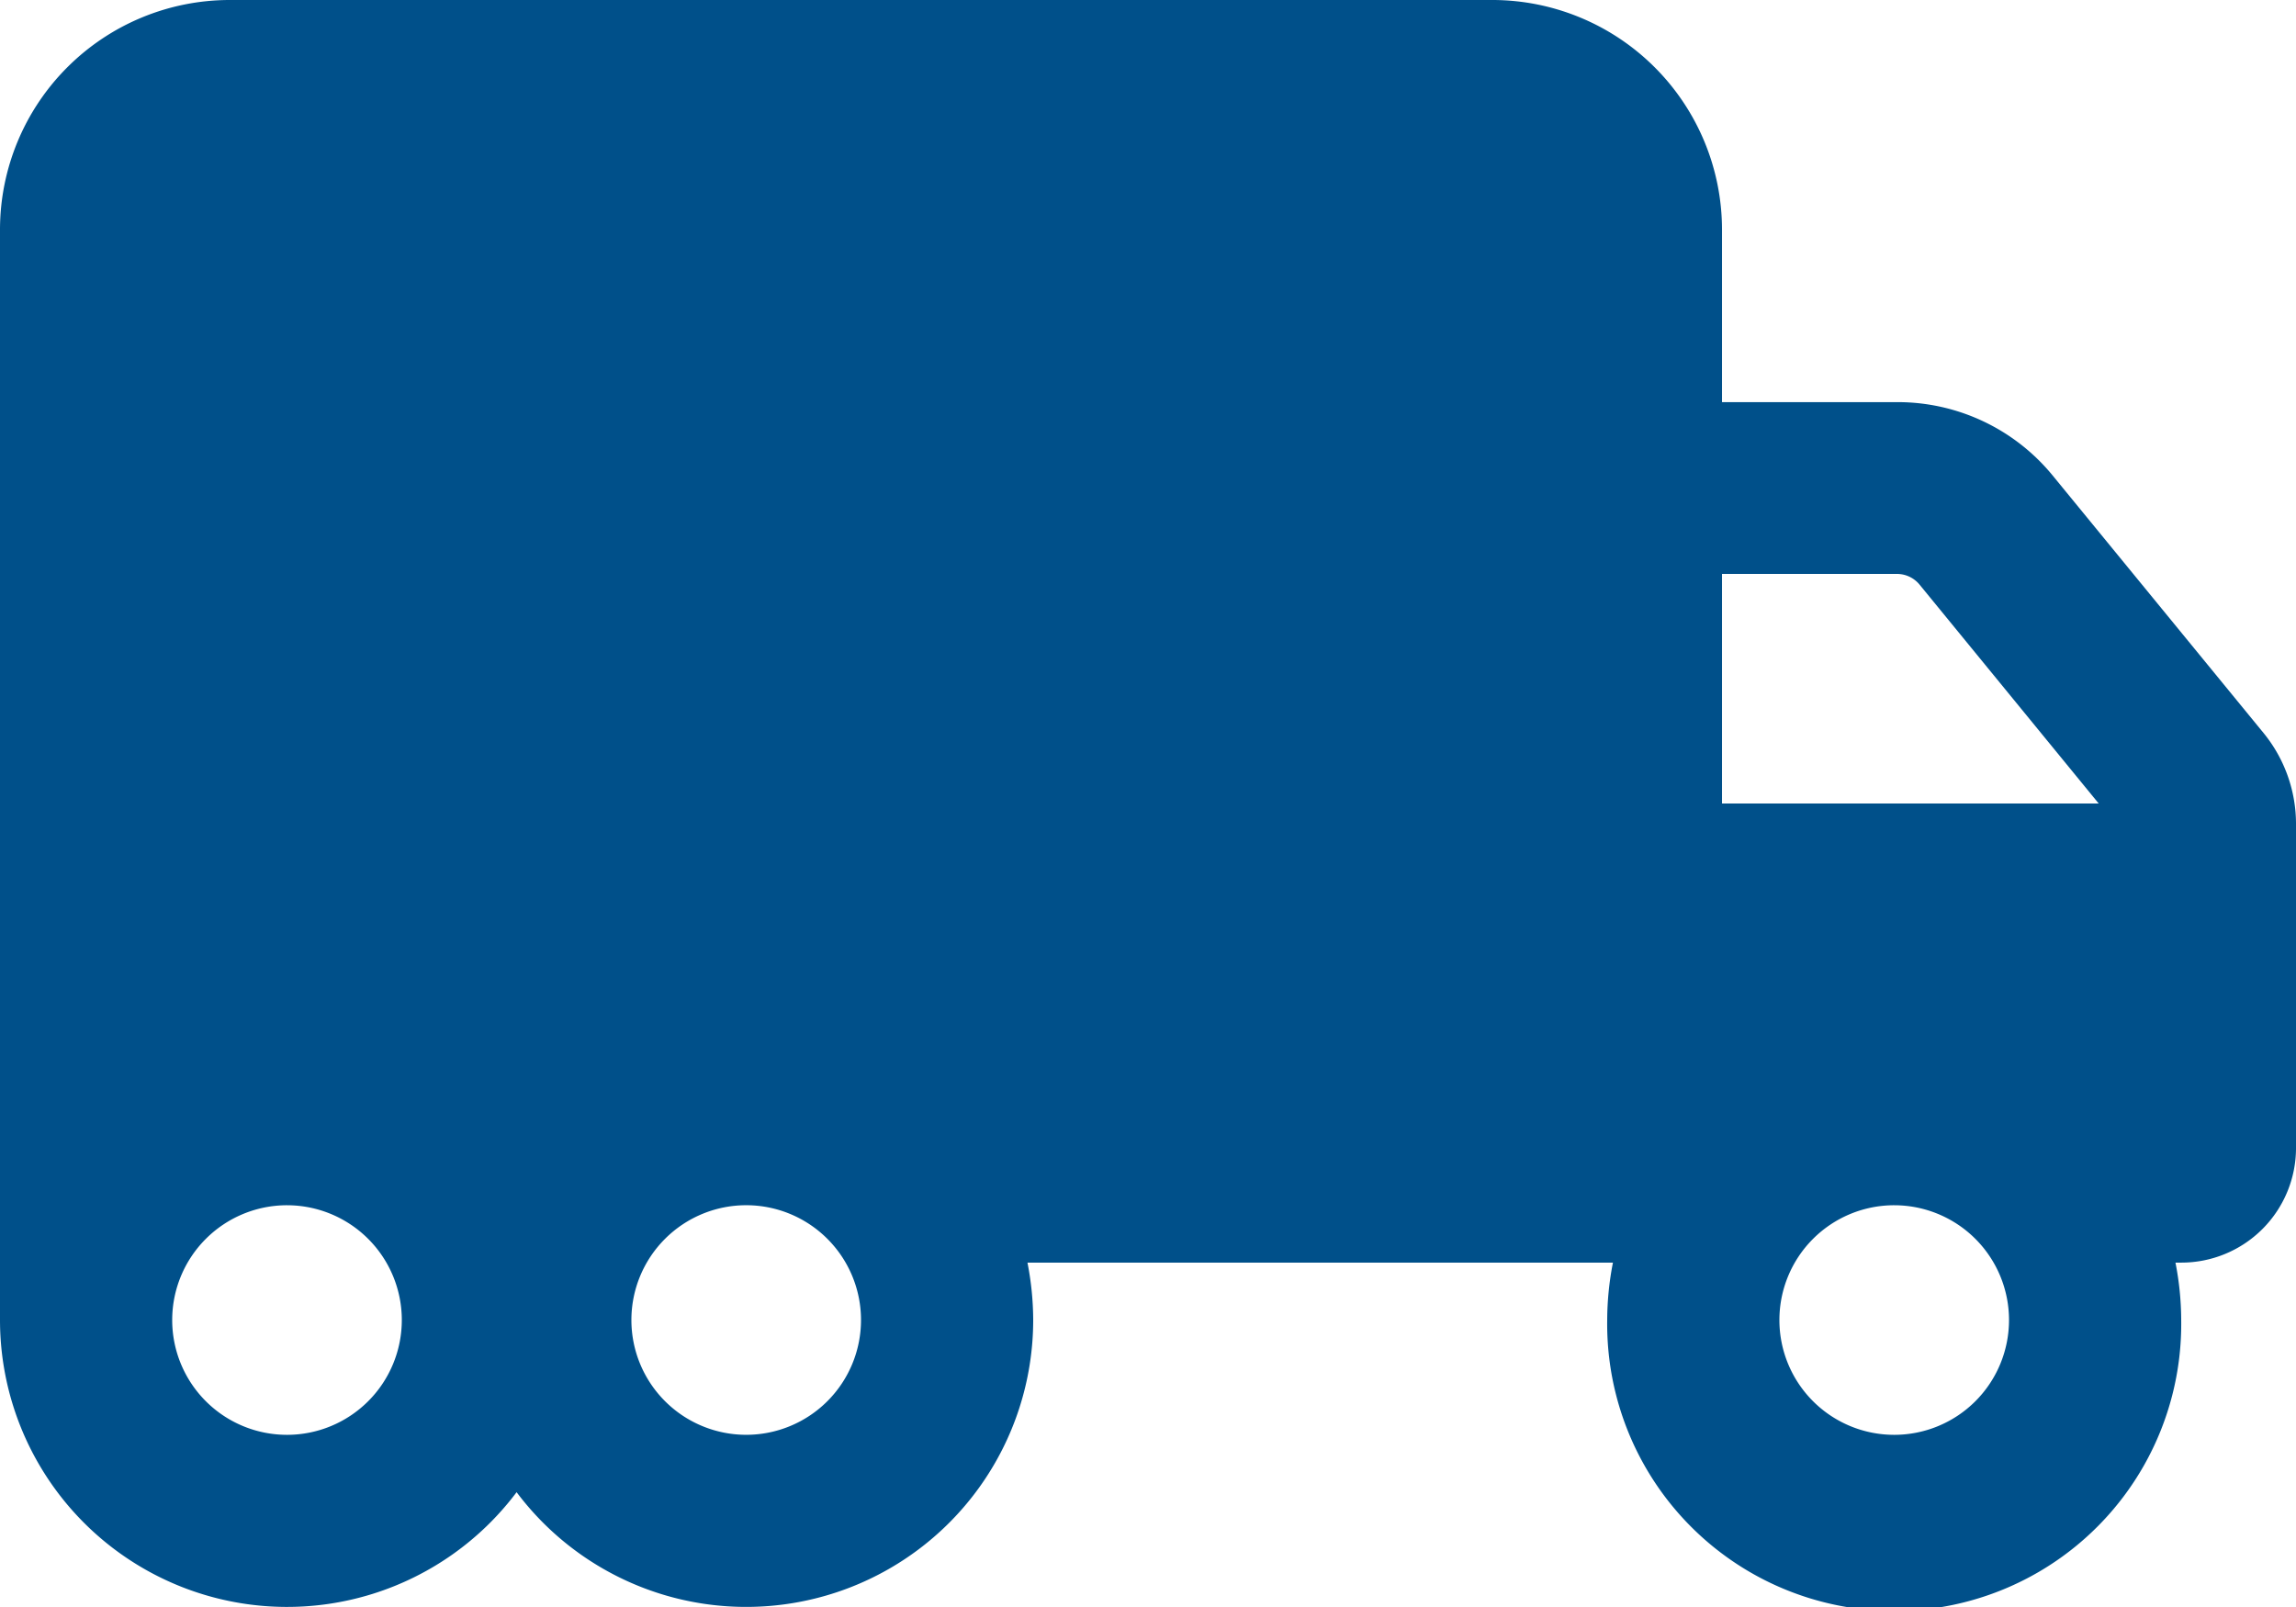 <svg xmlns="http://www.w3.org/2000/svg" width="293.571" height="205.5" viewBox="0 0 293.571 205.5"><path d="M29.357,32A29.384,29.384,0,0,0,0,61.357V200.8a36.7,36.7,0,0,0,66.054,22.018A36.7,36.7,0,0,0,132.107,200.8a38.659,38.659,0,0,0-.734-7.339h74.861a38.659,38.659,0,0,0-.734,7.339,36.7,36.7,0,1,0,73.393,0,38.659,38.659,0,0,0-.734-7.339h.734a14.663,14.663,0,0,0,14.679-14.679V137.365a18.4,18.4,0,0,0-4.128-11.605L262.471,92.824a25.6,25.6,0,0,0-19.862-9.4H220.179V61.357A29.384,29.384,0,0,0,190.821,32ZM268.343,134.75H220.179V105.393h22.385a3.734,3.734,0,0,1,2.844,1.33ZM242.2,186.125A14.679,14.679,0,1,1,227.518,200.8,14.679,14.679,0,0,1,242.2,186.125ZM80.732,200.8a14.679,14.679,0,1,1,14.679,14.679A14.679,14.679,0,0,1,80.732,200.8ZM36.7,186.125A14.679,14.679,0,1,1,22.018,200.8,14.679,14.679,0,0,1,36.7,186.125Z" transform="translate(0 -32)" fill="#00508a"/></svg>